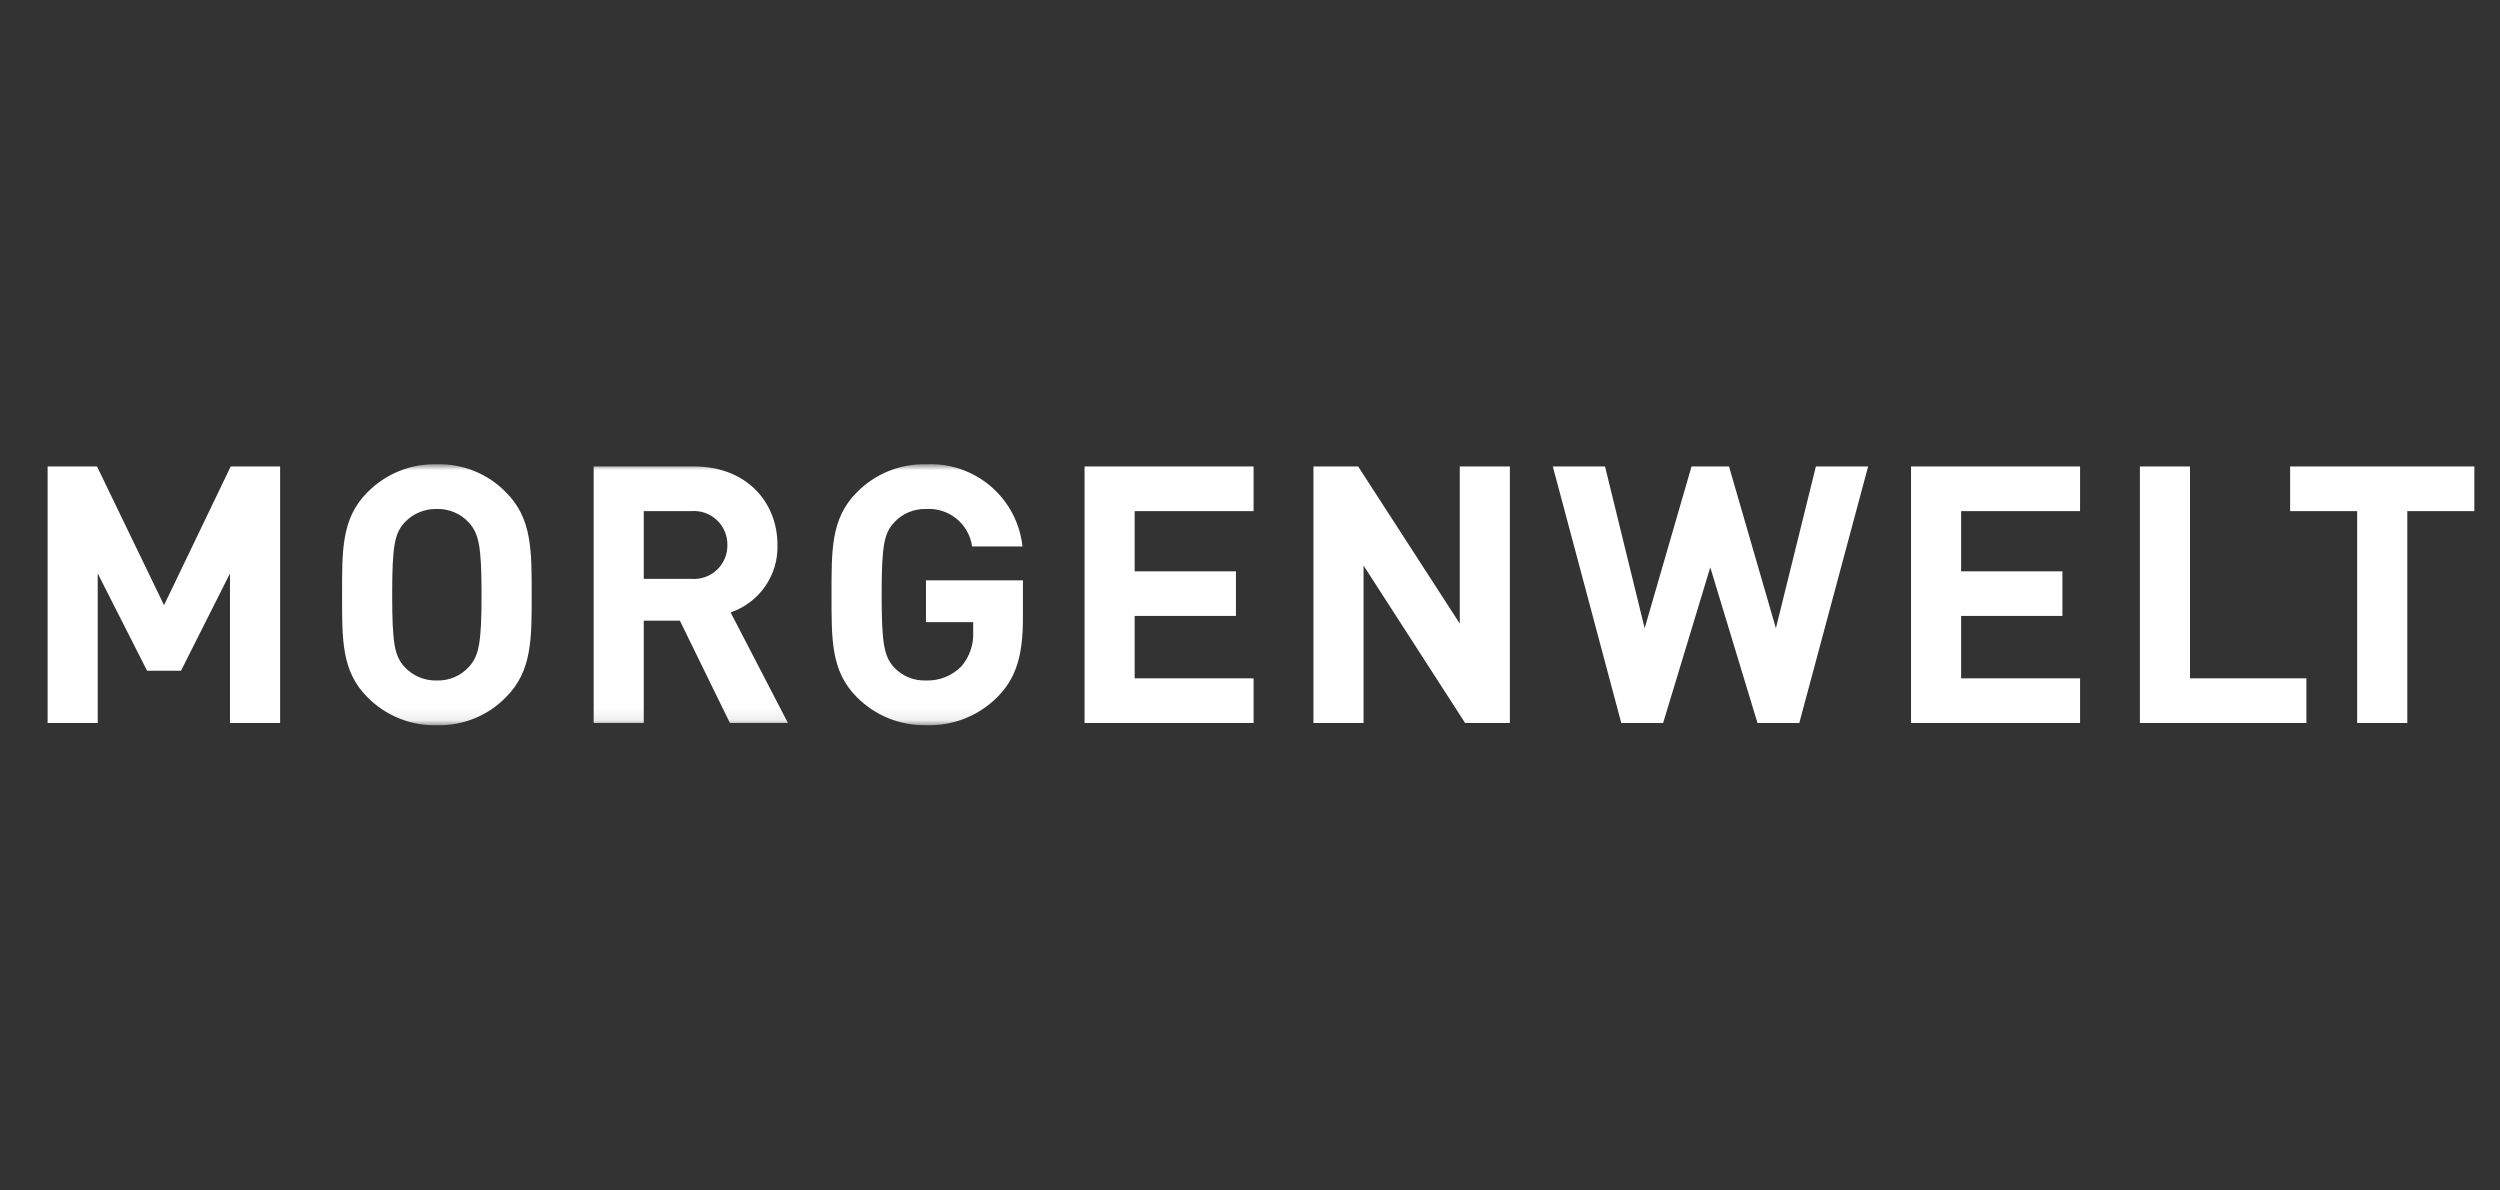 <svg width="210" height="100" viewBox="0 0 210 100" fill="none" xmlns="http://www.w3.org/2000/svg">
<rect x="0" y="0" width="210" height="100" fill="#333333" stroke="none"/>
<path d="M19.38 39.182L13.779 50.835L8.149 39.182H4V60.731H8.208V48.17L12.356 56.343H15.203L19.318 48.17V60.731H23.531V39.183H19.38V39.182Z" fill="white"/>
<mask id="mask0_338_4" style="mask-type:luminance" maskUnits="userSpaceOnUse" x="4" y="39" width="204" height="22">
<path d="M4 60.914H207.842V39H4V60.914Z" fill="white"/>
</mask>
<g mask="url(#mask0_338_4)">
<path d="M39.392 43.905C39.053 43.53 38.636 43.233 38.171 43.035C37.706 42.836 37.203 42.741 36.697 42.755C36.187 42.741 35.68 42.836 35.21 43.035C34.74 43.233 34.318 43.53 33.972 43.905C33.154 44.814 32.943 45.812 32.943 49.958C32.943 54.104 33.155 55.104 33.972 56.012C34.317 56.388 34.739 56.685 35.209 56.883C35.68 57.081 36.187 57.176 36.697 57.162C37.203 57.176 37.706 57.081 38.171 56.883C38.636 56.684 39.053 56.387 39.392 56.012C40.21 55.105 40.451 54.105 40.451 49.958C40.451 45.812 40.209 44.814 39.392 43.905ZM42.51 58.555C41.758 59.33 40.852 59.94 39.852 60.346C38.851 60.753 37.777 60.947 36.697 60.917C35.613 60.947 34.534 60.753 33.529 60.346C32.523 59.94 31.613 59.33 30.854 58.555C28.674 56.376 28.735 53.682 28.735 49.958C28.735 46.235 28.678 43.542 30.854 41.363C31.612 40.588 32.523 39.978 33.528 39.571C34.534 39.164 35.613 38.97 36.697 39C37.777 38.97 38.851 39.164 39.852 39.571C40.853 39.977 41.758 40.587 42.51 41.362C44.69 43.541 44.661 46.239 44.661 49.957C44.661 53.674 44.69 56.374 42.51 58.553V58.555ZM58.043 42.935H54.076V48.624H58.043C58.435 48.659 58.83 48.611 59.202 48.483C59.575 48.355 59.916 48.151 60.204 47.883C60.492 47.615 60.721 47.289 60.876 46.927C61.03 46.565 61.106 46.174 61.1 45.781C61.107 45.387 61.031 44.996 60.876 44.634C60.722 44.272 60.493 43.946 60.205 43.677C59.917 43.409 59.575 43.204 59.203 43.076C58.83 42.948 58.435 42.9 58.043 42.935ZM61.312 60.731L57.109 52.135H54.076V60.731H49.868V39.183H58.315C62.706 39.183 65.308 42.177 65.308 45.783C65.343 47.023 64.979 48.242 64.27 49.26C63.562 50.278 62.545 51.043 61.37 51.442L66.187 60.731H61.312ZM83.867 58.462C83.083 59.277 82.135 59.916 81.087 60.339C80.038 60.762 78.912 60.958 77.782 60.914C76.703 60.936 75.632 60.739 74.632 60.333C73.633 59.928 72.727 59.323 71.969 58.556C69.789 56.377 69.849 53.683 69.849 49.958C69.849 46.233 69.789 43.544 71.969 41.362C72.723 40.59 73.629 39.982 74.629 39.576C75.629 39.169 76.702 38.974 77.782 39.001C79.759 38.898 81.701 39.556 83.209 40.839C84.717 42.123 85.676 43.935 85.889 45.904H81.657C81.529 44.986 81.059 44.151 80.339 43.567C79.62 42.983 78.706 42.693 77.782 42.756C77.276 42.742 76.773 42.837 76.308 43.035C75.843 43.234 75.426 43.531 75.087 43.906C74.269 44.813 74.058 45.812 74.058 49.958C74.058 54.105 74.275 55.134 75.085 56.041C75.427 56.411 75.845 56.704 76.31 56.897C76.776 57.09 77.278 57.18 77.782 57.16C78.338 57.181 78.893 57.084 79.409 56.875C79.925 56.666 80.392 56.351 80.778 55.949C81.453 55.148 81.799 54.121 81.747 53.074V52.257H77.782V48.746H85.926V51.896C85.926 55.01 85.381 56.887 83.867 58.462Z" fill="white"/>
</g>
<path d="M91.103 39.182V60.731H105.302V56.98H95.311V51.741H103.819V47.99H95.311V42.933H105.302V39.183H91.103V39.182ZM122.621 39.182V52.382L114.084 39.182H110.33V60.731H114.538V47.506L123.07 60.731H126.829V39.183H122.621V39.182ZM152.534 39.182L149.175 52.772L145.237 39.182H142.089L138.151 52.772L134.822 39.182H130.436L136.188 60.731H139.702L143.663 47.659L147.629 60.731H151.14L156.923 39.183H152.534V39.182ZM160.526 39.182V60.731H174.726V56.98H164.734V51.741H173.242V47.99H164.734V42.933H174.726V39.183H160.526V39.182ZM179.751 39.182V60.731H193.737V56.98H183.959V39.182H179.751ZM192.371 39.182V42.934H198.002V60.731H202.215V42.934H207.845V39.183H192.371V39.182Z" fill="white"/>
</svg>
